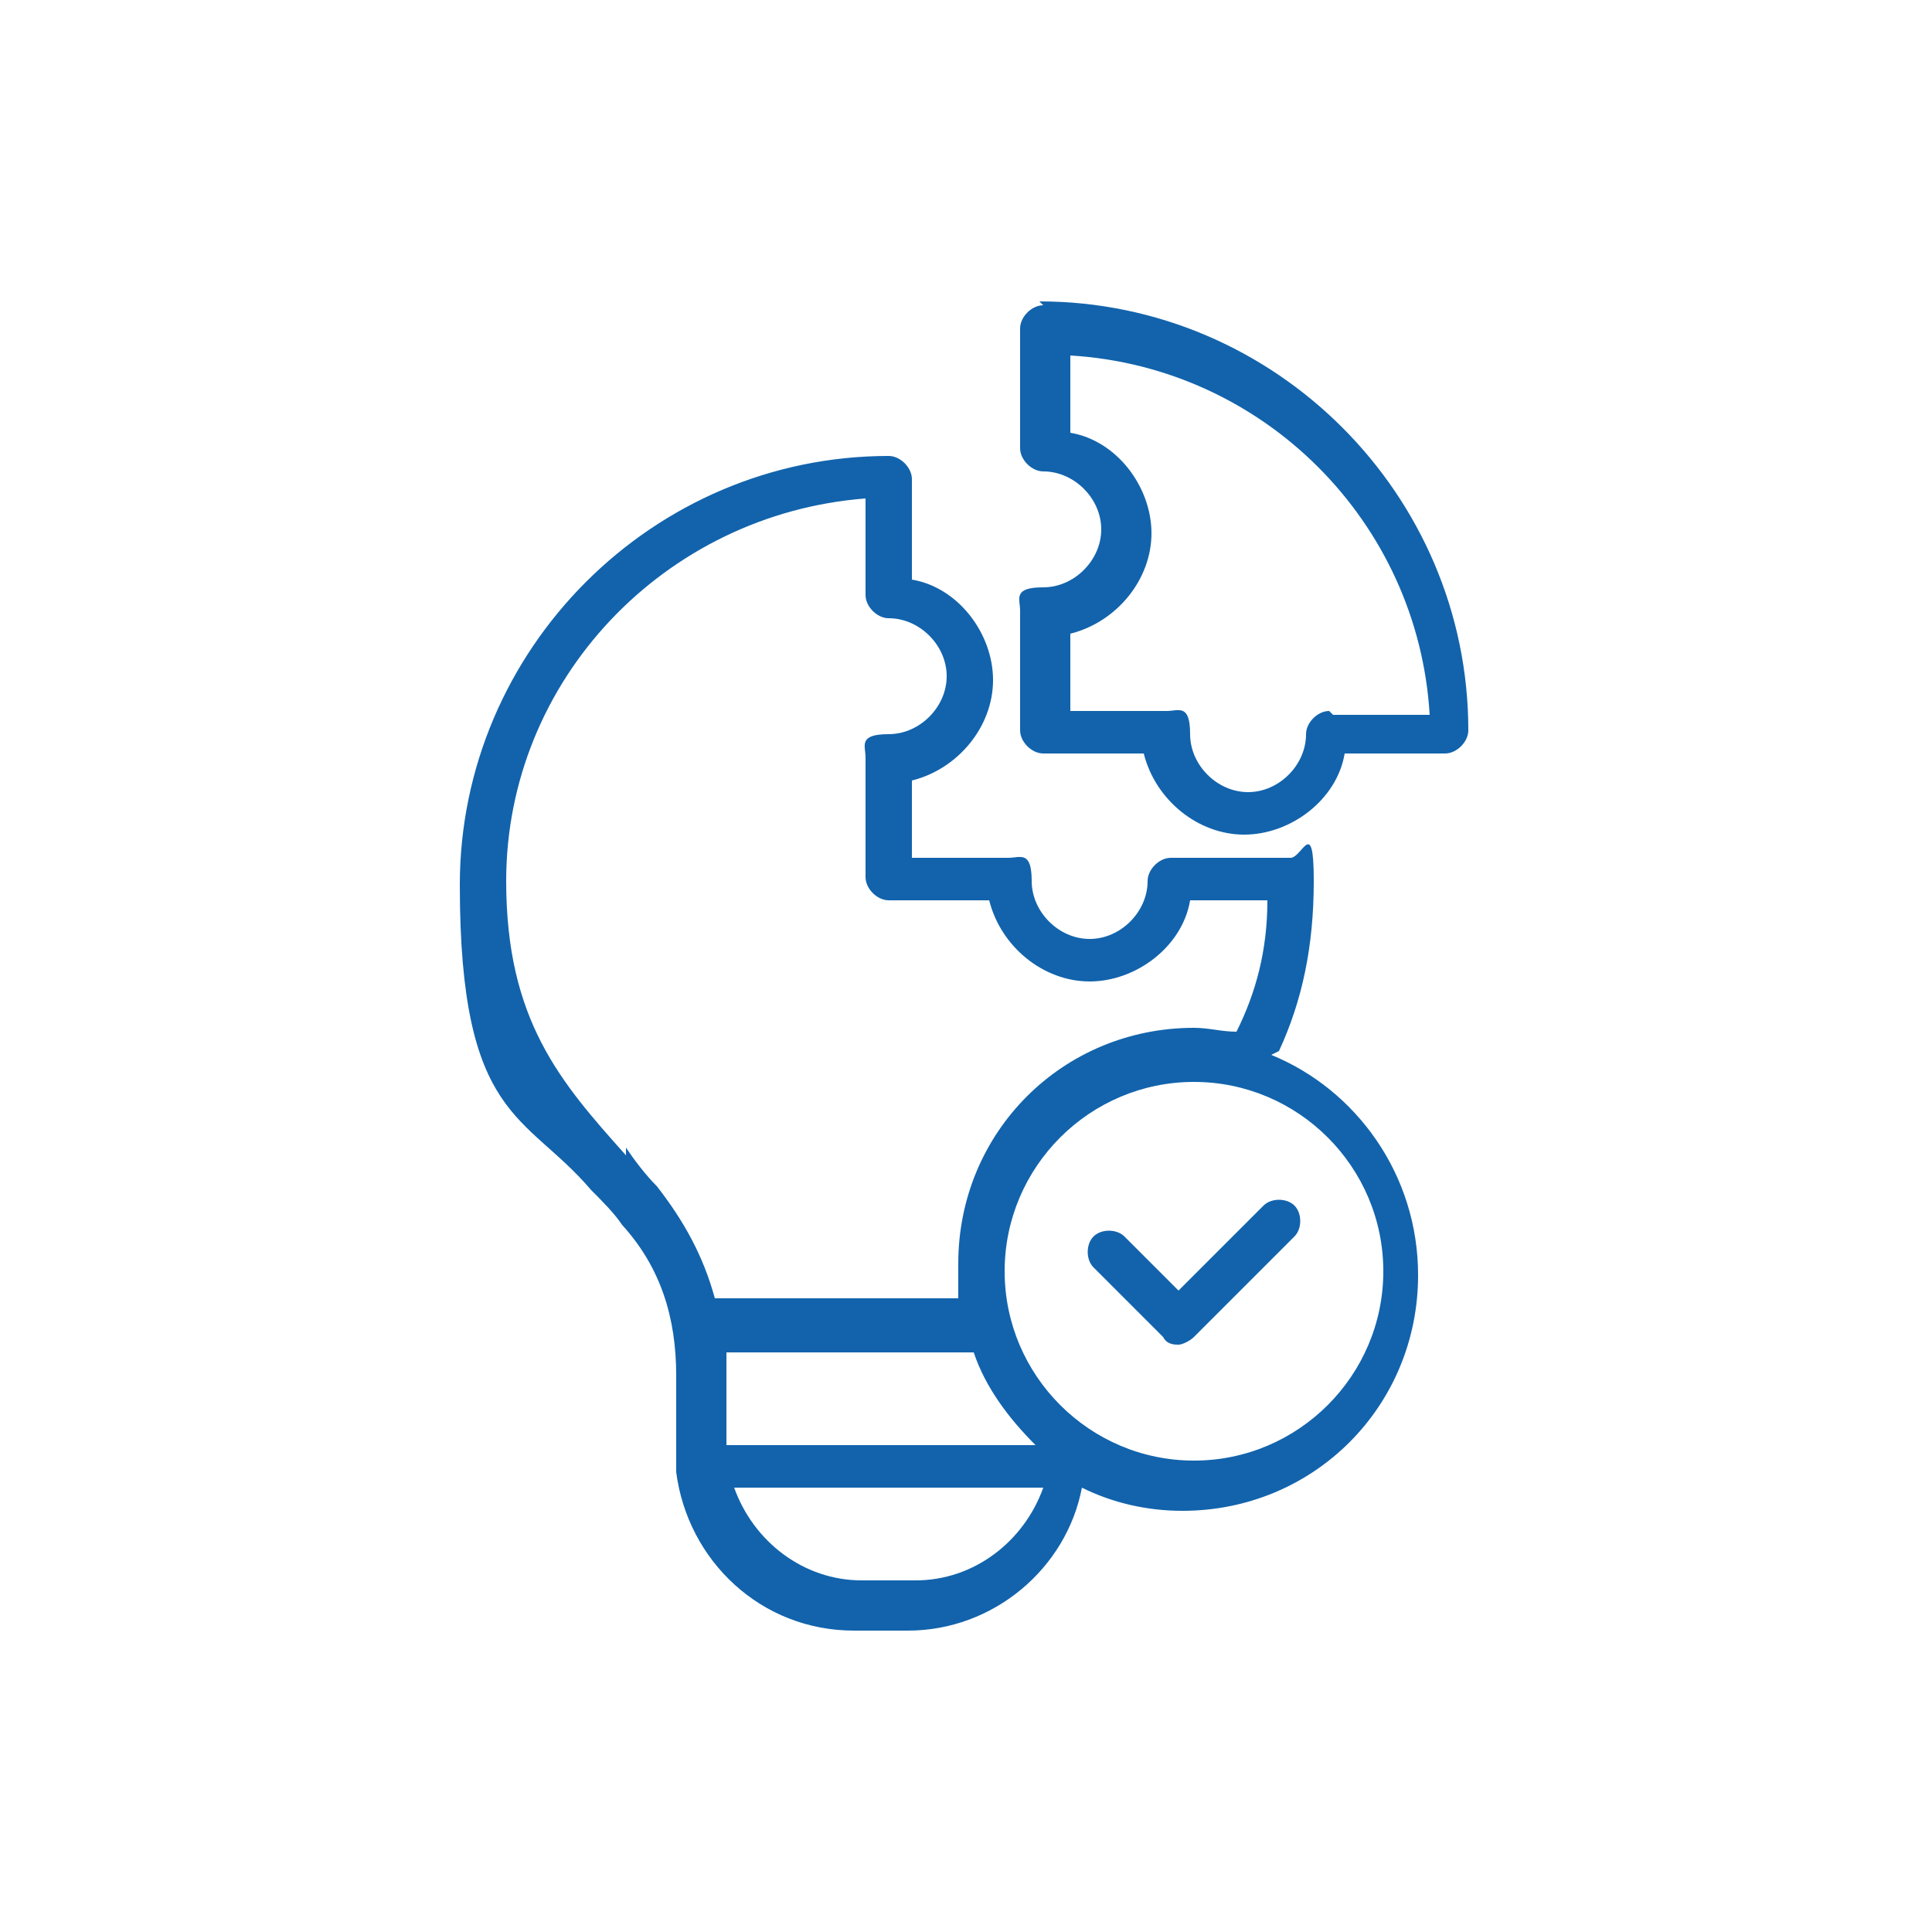 <?xml version="1.0" encoding="UTF-8"?>
<svg xmlns="http://www.w3.org/2000/svg" id="Azul_21" data-name="Azul_2" version="1.1" viewBox="0 0 50 50">
  <defs>
    <style>
      .st0 {
        fill: #1263ac;
      }
    </style>
  </defs>
  <path class="st0" d="M27,7.9c-.3,0-.6.3-.6.6v3.1c0,.3.3.6.6.6.8,0,1.5.7,1.5,1.5s-.7,1.5-1.5,1.5-.6.3-.6.6v3.1c0,.3.3.6.6.6h2.6c.3,1.2,1.4,2.1,2.6,2.1s2.4-.9,2.6-2.1h2.6c.3,0,.6-.3.6-.6,0-6.1-5-11.1-11.1-11.1h0ZM34.4,18.4c-.3,0-.6.3-.6.6,0,.8-.7,1.5-1.5,1.5s-1.5-.7-1.5-1.5-.3-.6-.6-.6h-2.5v-2c1.2-.3,2.1-1.4,2.1-2.6s-.9-2.4-2.1-2.6v-2c5,.3,9,4.3,9.3,9.3h-2.5ZM33.1,27.2c.6-1.3.9-2.7.9-4.4s-.3-.6-.6-.6h-3.1c-.3,0-.6.3-.6.6,0,.8-.7,1.5-1.5,1.5s-1.5-.7-1.5-1.5-.3-.6-.6-.6h-2.5v-2c1.2-.3,2.1-1.4,2.1-2.6s-.9-2.4-2.1-2.6v-2.6c0-.3-.3-.6-.6-.6-6.1,0-11.1,5-11.1,11.1s1.7,5.9,3.4,7.9c.3.3.6.6.8.9,1,1.1,1.4,2.4,1.4,3.9v1.9c0,.2,0,.4,0,.6,0,0,0,0,0,0,.3,2.3,2.2,4.1,4.6,4.1h1.4c2.2,0,4.1-1.6,4.5-3.7.8.4,1.7.6,2.6.6,3.4,0,6.1-2.7,6.1-6.1,0-2.6-1.6-4.8-3.8-5.7h0ZM16.2,29.9c-1.7-1.9-3.1-3.5-3.1-7.1,0-5.2,4.1-9.5,9.3-9.9v2.5c0,.3.3.6.6.6.8,0,1.5.7,1.5,1.5s-.7,1.5-1.5,1.5-.6.3-.6.6v3.1c0,.3.3.6.6.6h2.6c.3,1.2,1.4,2.1,2.6,2.1s2.4-.9,2.6-2.1h2c0,1.3-.3,2.4-.8,3.4-.4,0-.7-.1-1.1-.1-3.4,0-6.1,2.7-6.1,6.1s0,.6,0,.9h-6.3c-.3-1.1-.8-2-1.5-2.9-.3-.3-.6-.7-.8-1h0ZM18.8,35h6.4c.3.9.9,1.7,1.6,2.4h-8v-1.8c0-.2,0-.4,0-.6h0ZM23.7,40.9h-1.4c-1.5,0-2.8-1-3.3-2.4h8c-.5,1.4-1.8,2.4-3.3,2.4ZM30.9,37.8c-2.7,0-4.9-2.2-4.9-4.9s2.2-4.9,4.9-4.9,4.9,2.2,4.9,4.9-2.2,4.9-4.9,4.9ZM33.5,31.2c.2.2.2.6,0,.8l-2.6,2.6c-.1.1-.3.2-.4.2s-.3,0-.4-.2l-1.8-1.8c-.2-.2-.2-.6,0-.8s.6-.2.8,0l1.4,1.4,2.2-2.2c.2-.2.6-.2.8,0h0Z"></path>
</svg>
